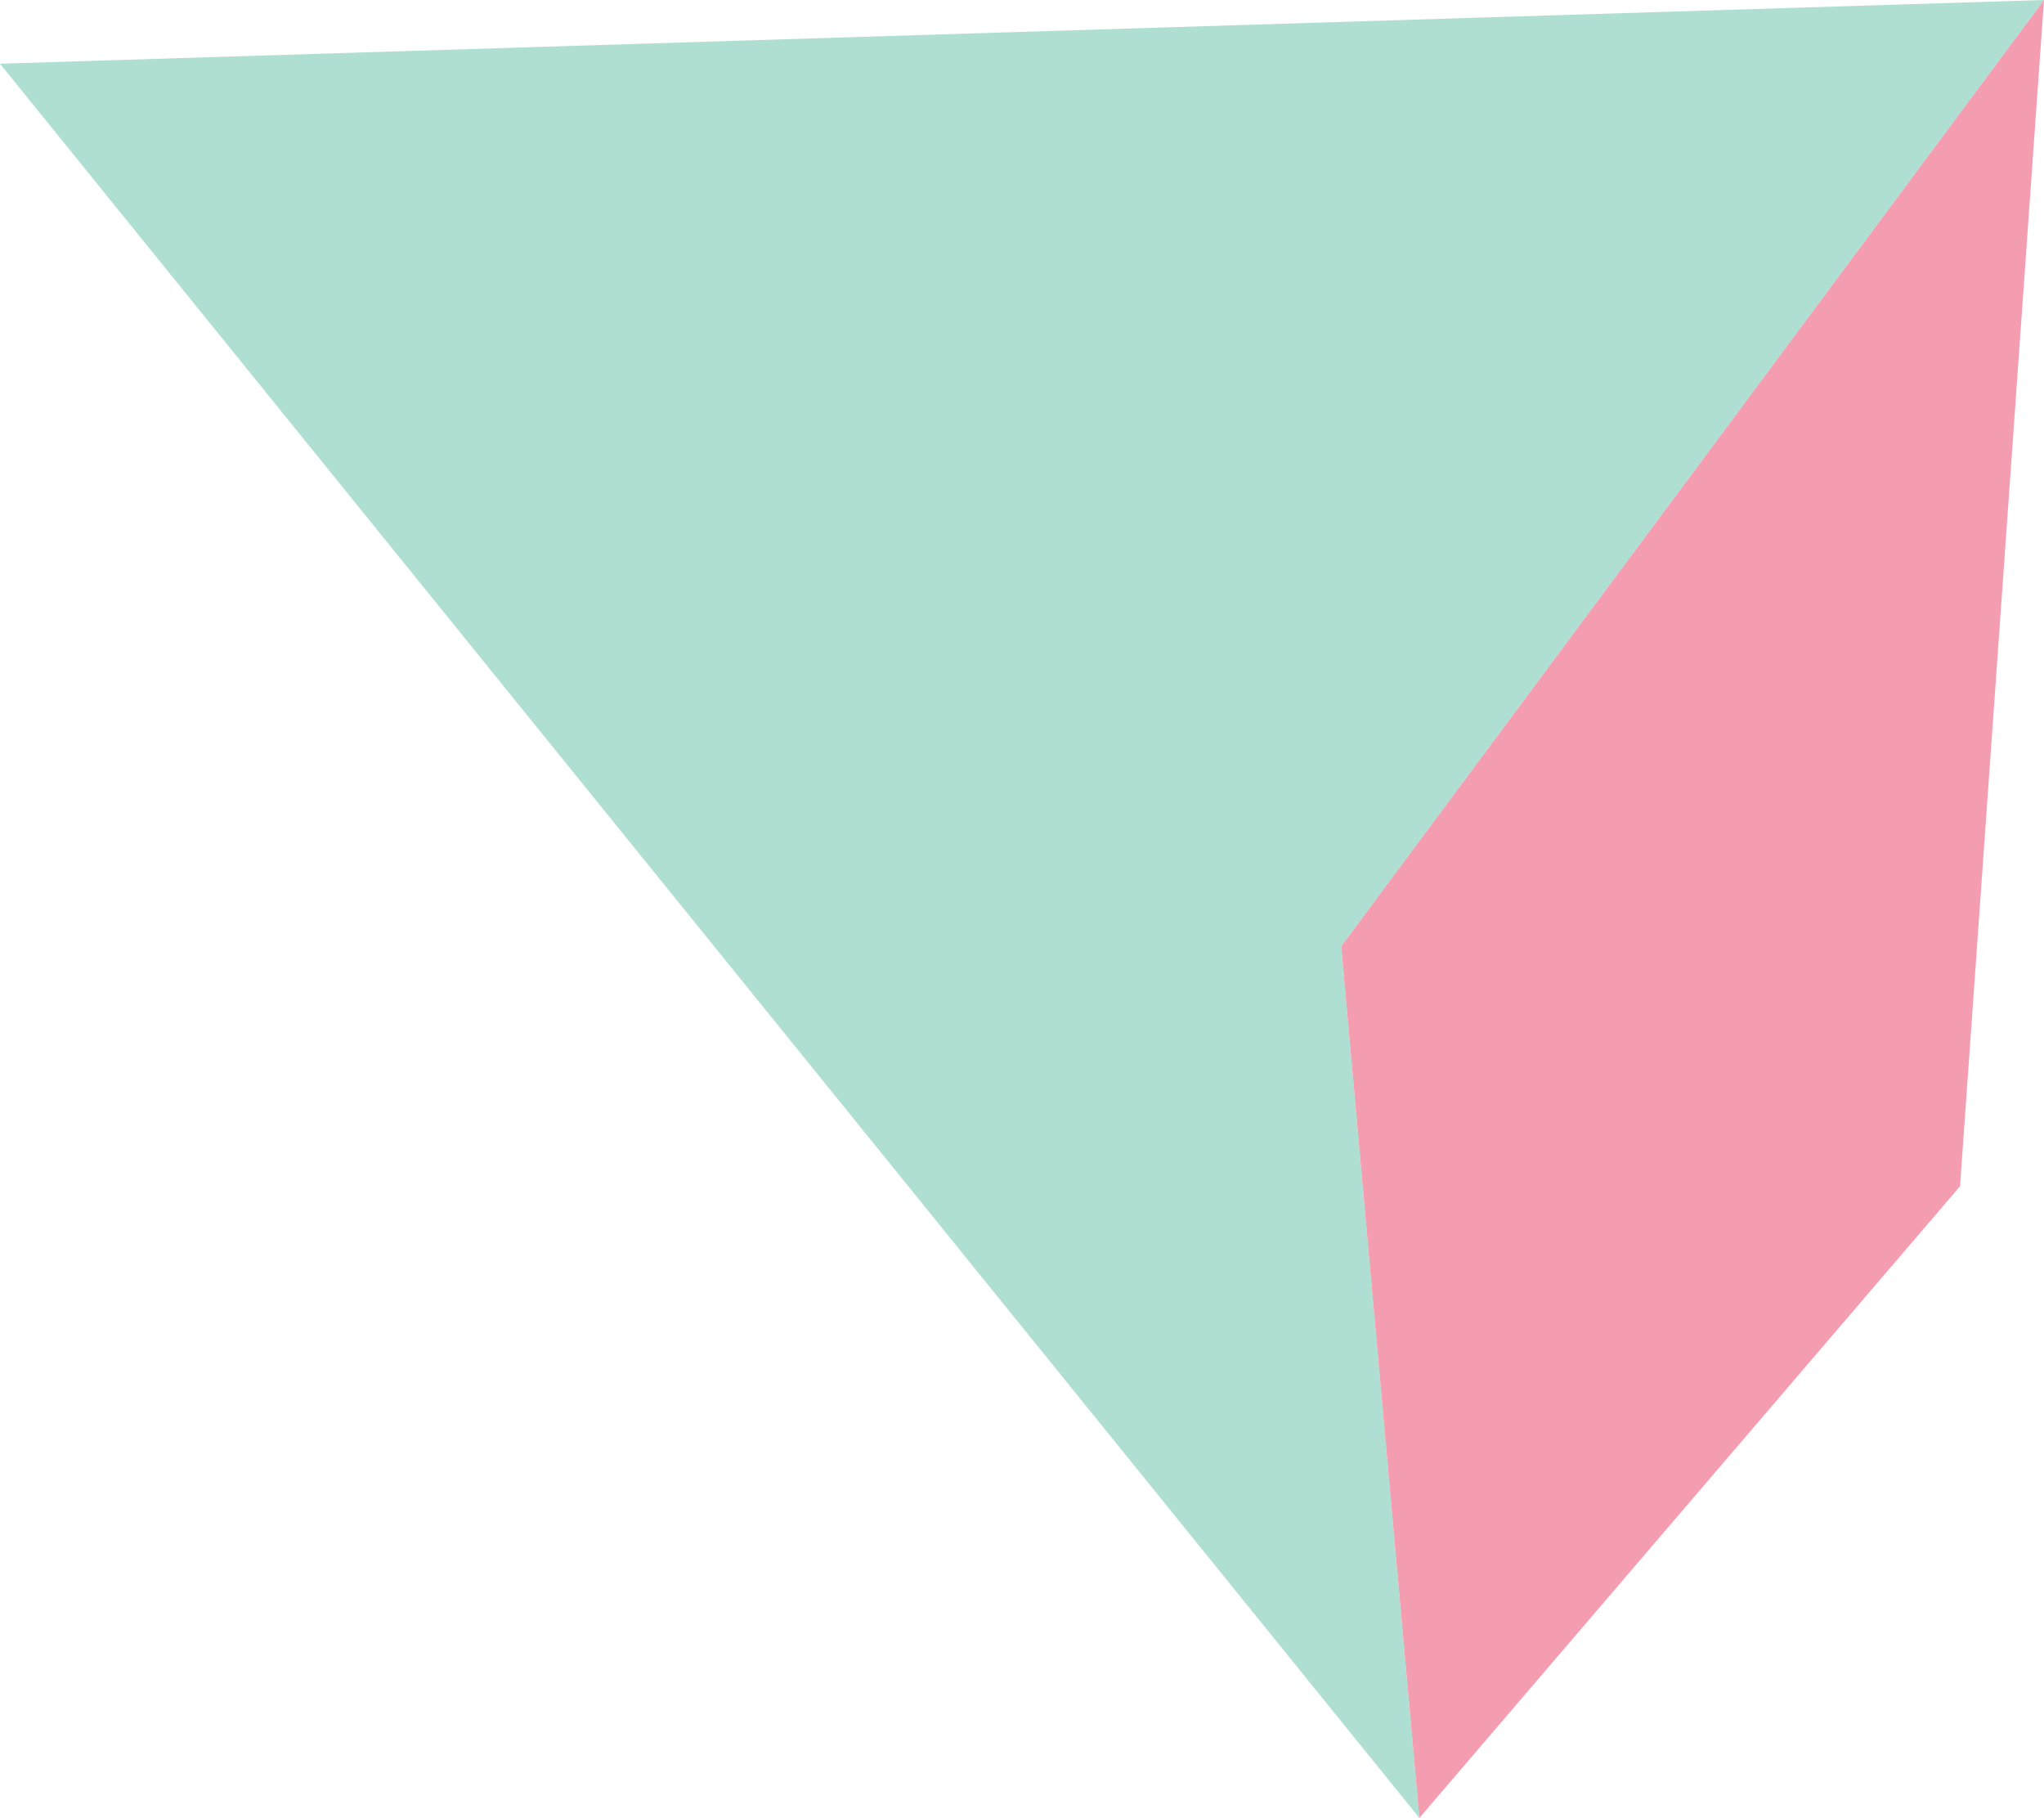 <?xml version="1.0" encoding="UTF-8"?><svg id="_レイヤー_2" xmlns="http://www.w3.org/2000/svg" viewBox="0 0 56.48 50.22"><defs><style>.cls-1{fill:#afded2;}.cls-1,.cls-2{stroke-width:0px;}.cls-2{fill:#f59db0;}</style></defs><g id="_レイヤー_3"><polygon class="cls-1" points="56.48 0 37.06 26.14 39.22 50.22 0 1.76 56.48 0"/><polygon class="cls-2" points="56.48 0 37.06 26.14 39.22 50.22 54.16 32.77 56.48 0"/></g></svg>